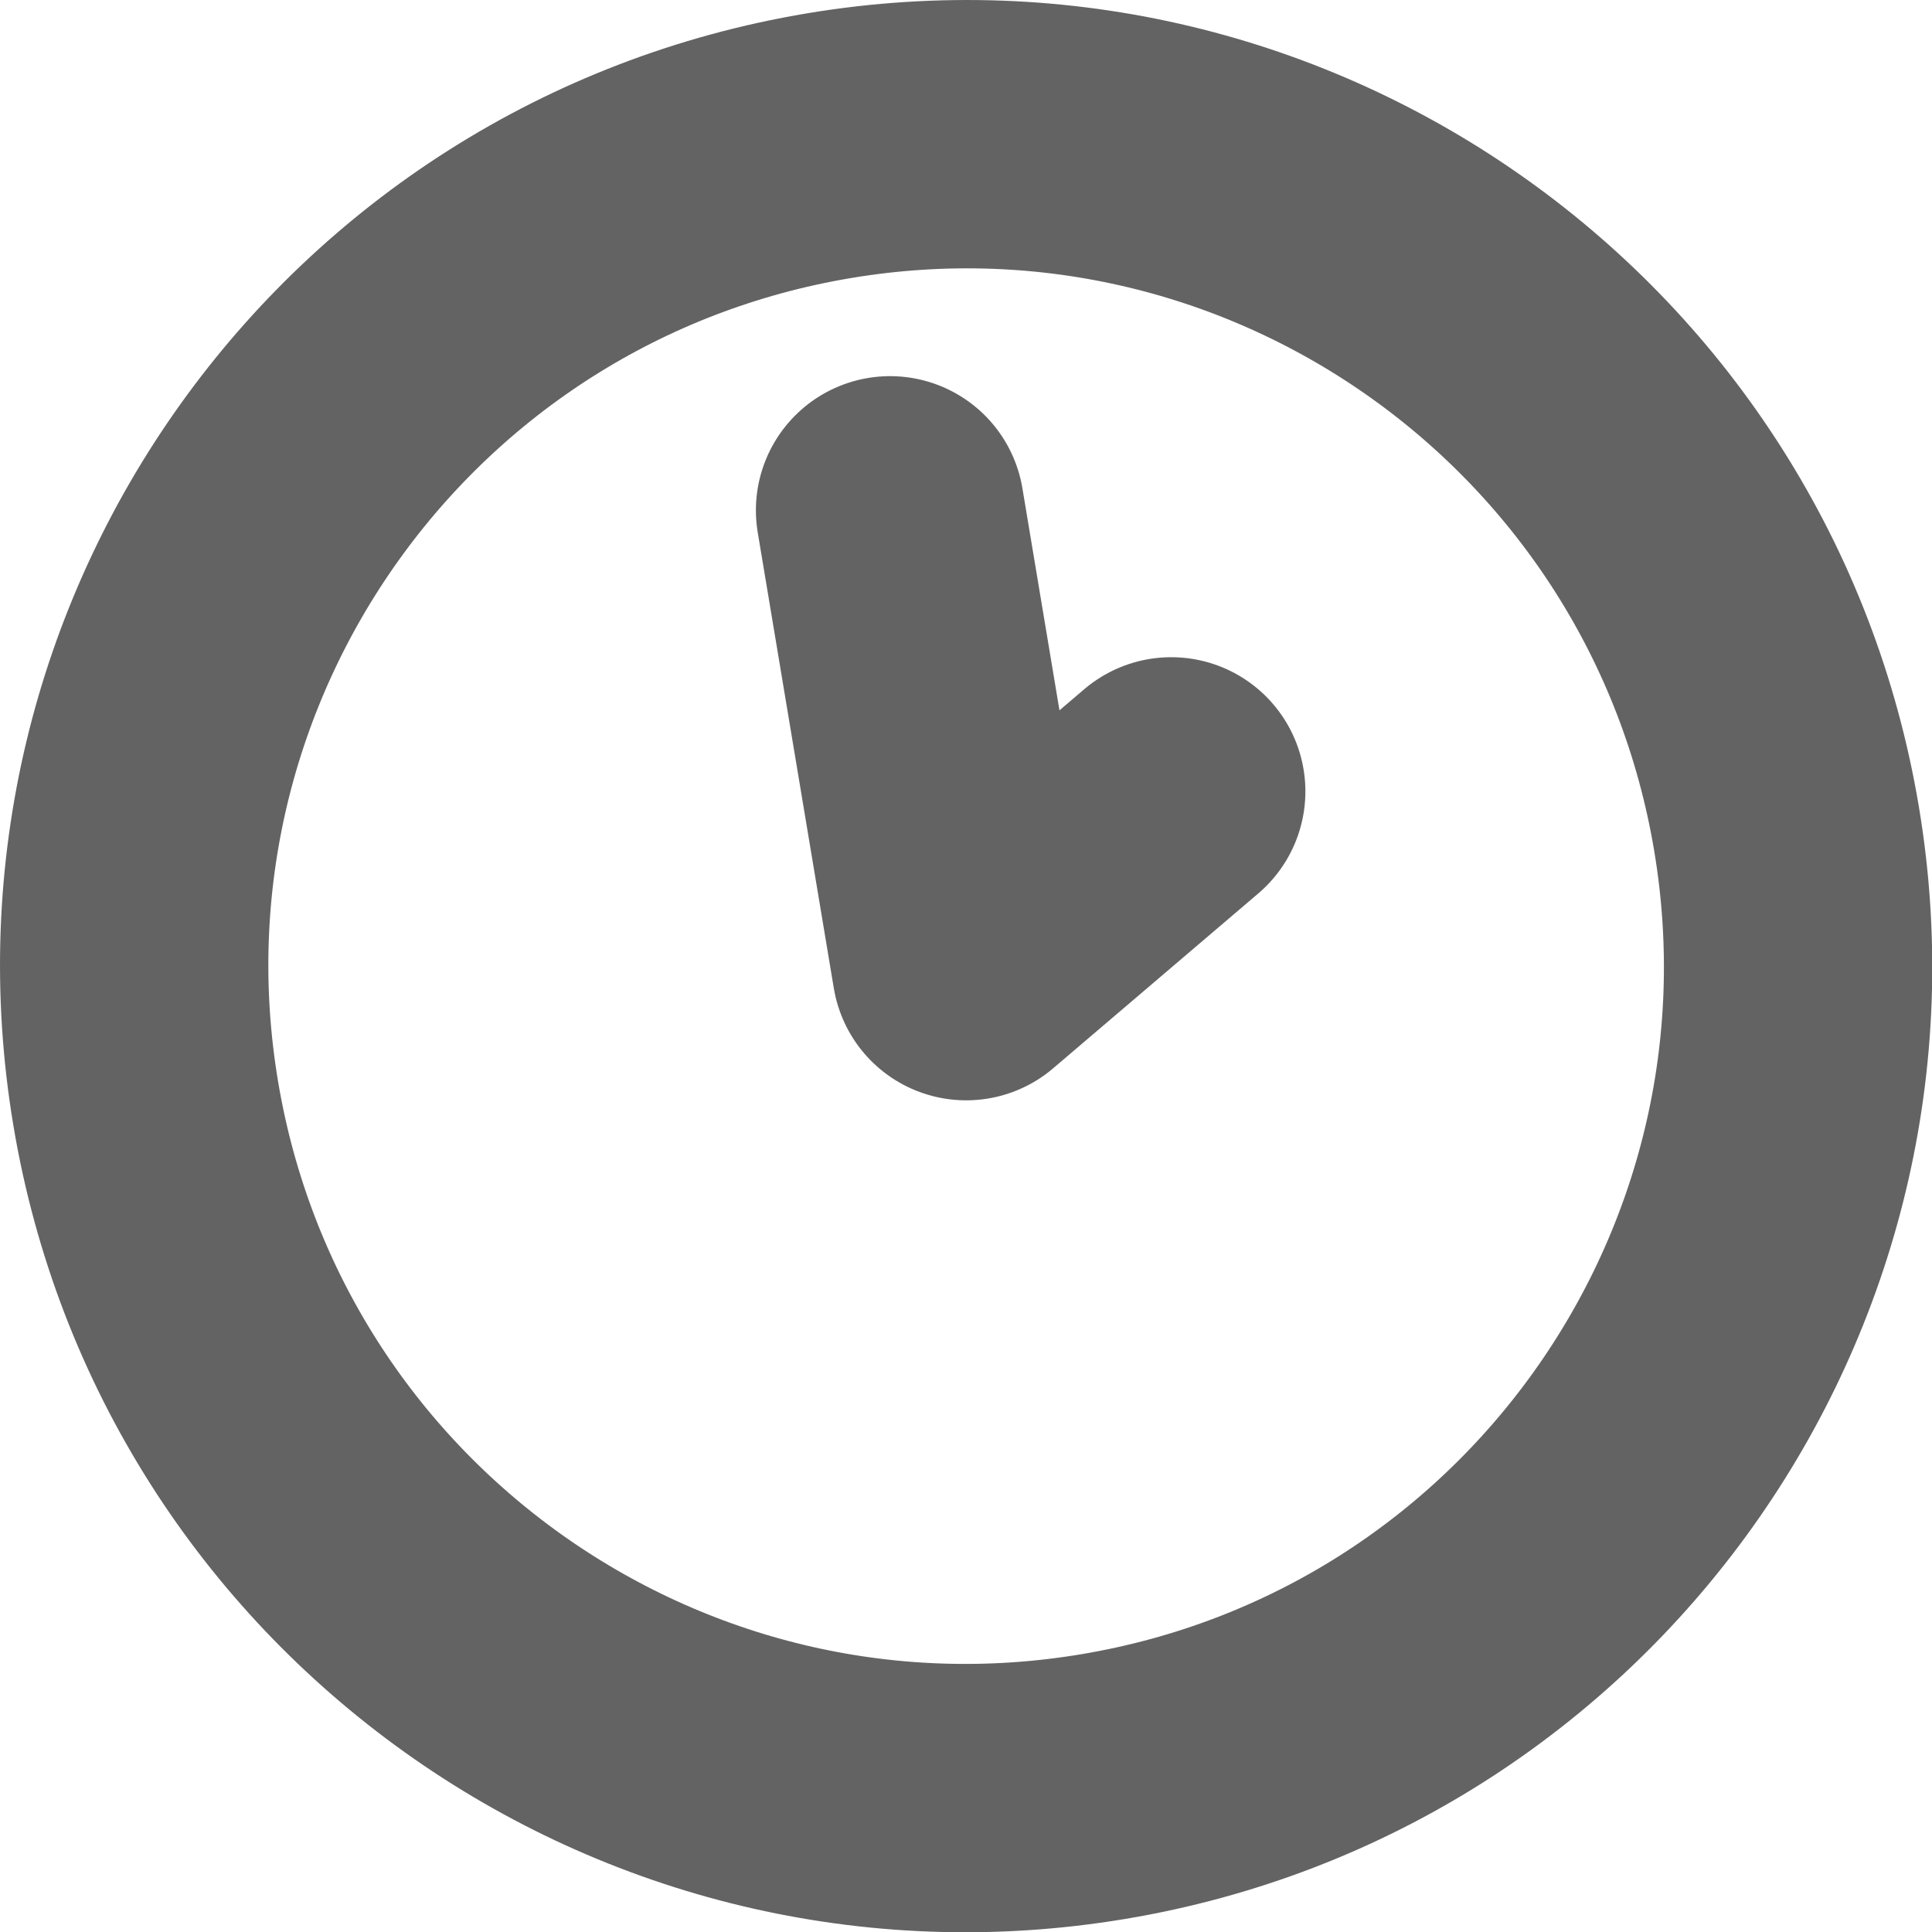 <svg width="36" height="36" viewBox="0 0 36 36" fill="none" xmlns="http://www.w3.org/2000/svg">
<path d="M16.585 9.509L18.003 18.003L21.824 14.746M33.291 15.452C34.7 23.896 28.997 31.883 20.554 33.291C12.11 34.7 4.123 28.997 2.714 20.554C1.305 12.11 7.008 4.123 15.452 2.714C23.895 1.305 31.883 7.008 33.291 15.452Z" stroke="#646363" stroke-width="5" stroke-linecap="round" stroke-linejoin="round"/>
</svg>
